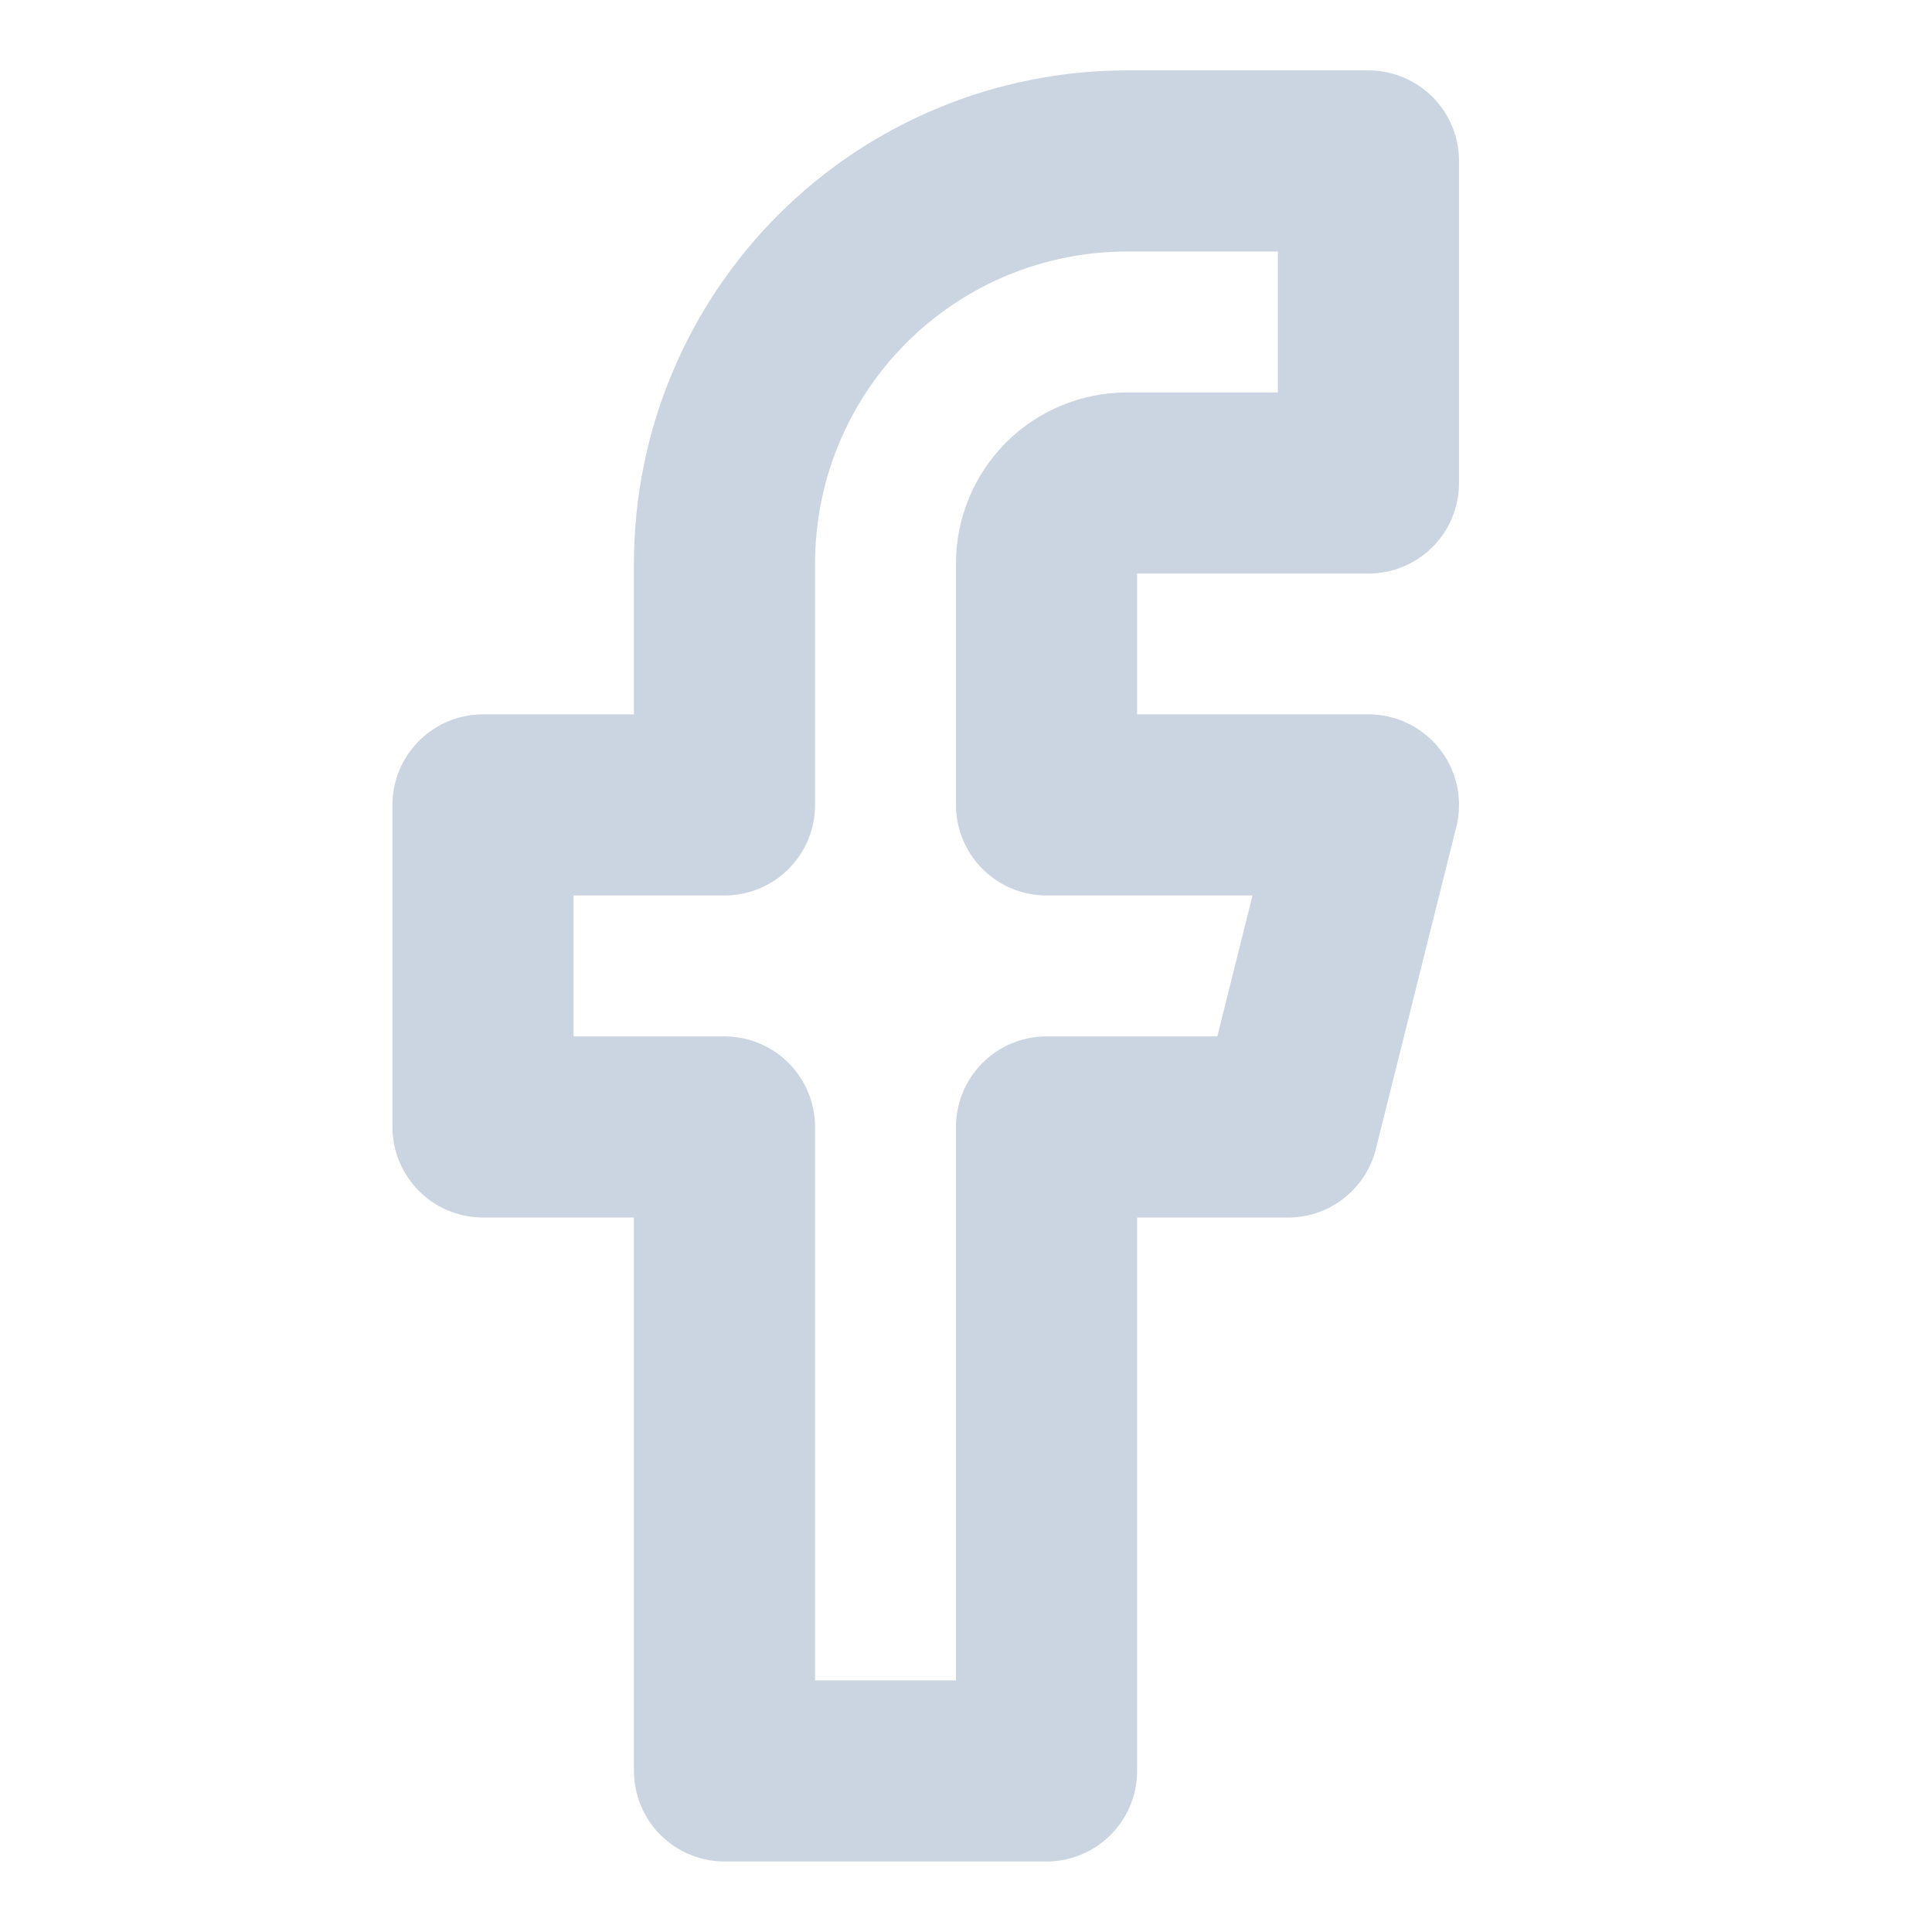 <svg width="16" height="16" viewBox="0 0 16 16" fill="none" xmlns="http://www.w3.org/2000/svg">
<path d="M11.333 1.333H9.333C8.449 1.333 7.601 1.684 6.976 2.309C6.351 2.934 6 3.782 6 4.666V6.666H4V9.333H6V14.666H8.667V9.333H10.667L11.333 6.666H8.667V4.666C8.667 4.49 8.737 4.32 8.862 4.195C8.987 4.07 9.157 4 9.333 4H11.333V1.333Z" stroke="#CBD5E1" stroke-width="1.5" stroke-linecap="round" stroke-linejoin="round"/>
</svg>
